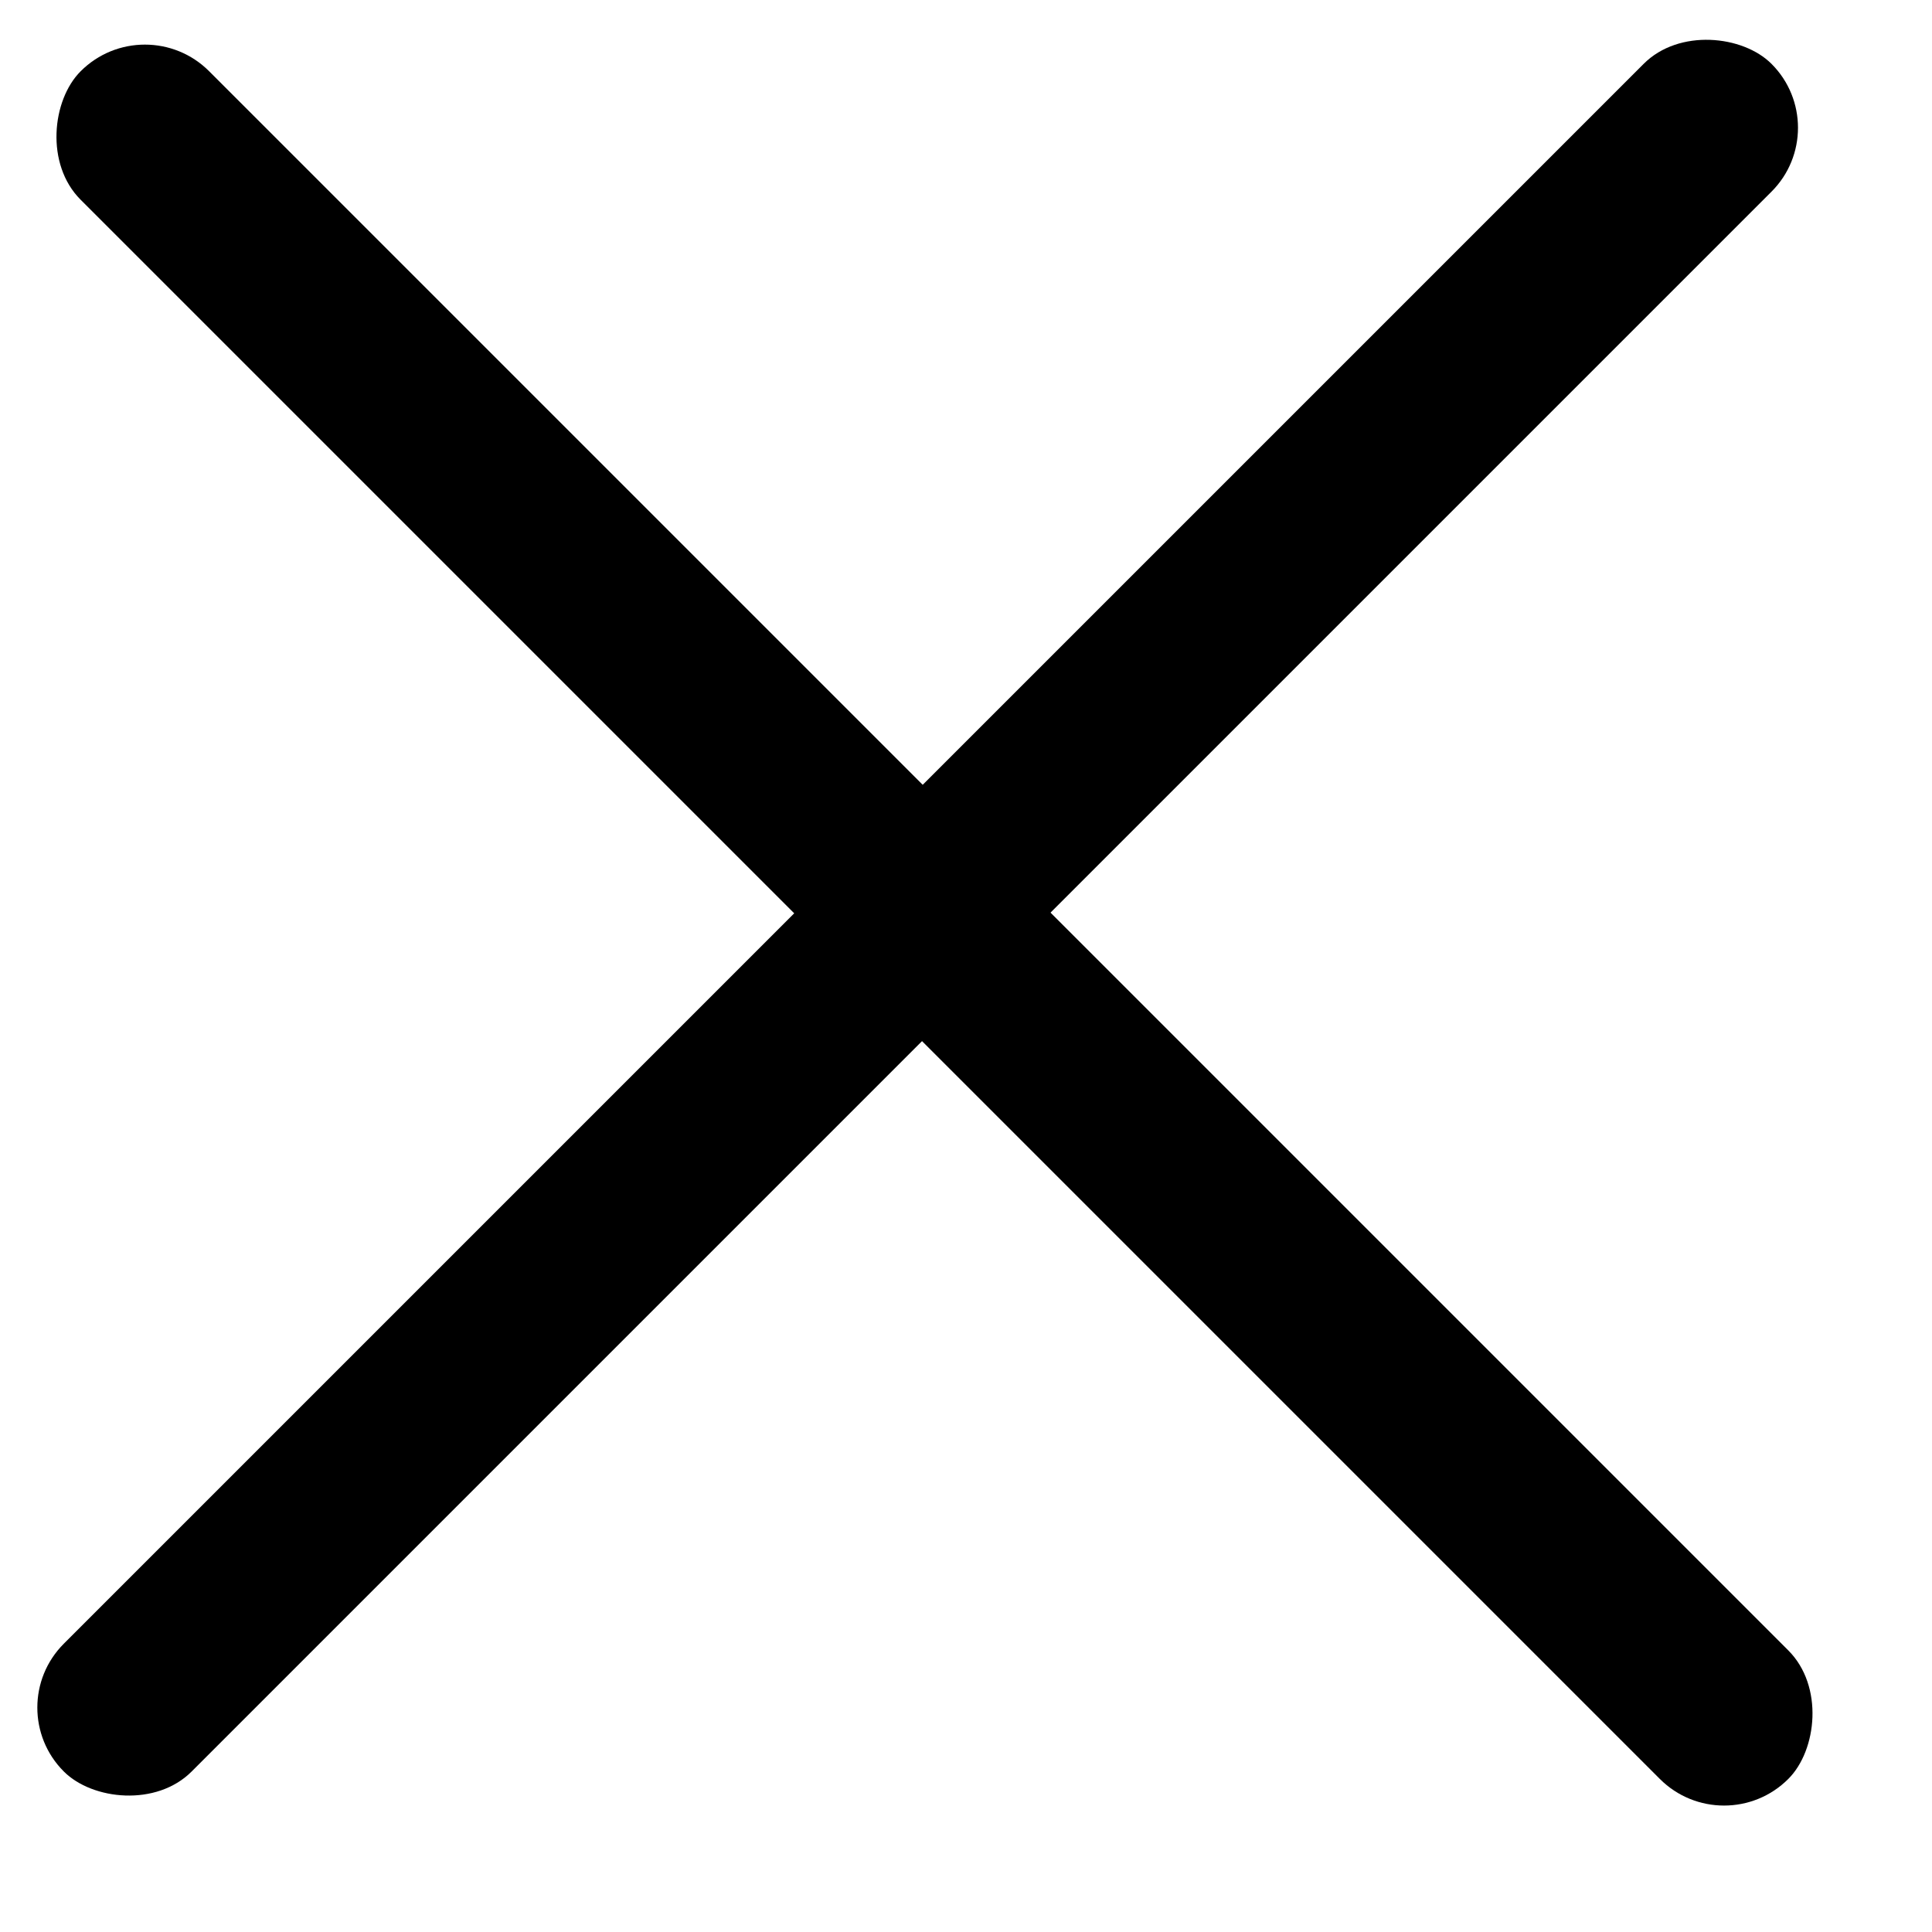 <svg width="16" height="16" viewBox="0 0 16 16" fill="none" xmlns="http://www.w3.org/2000/svg">
<rect x="1.2" y="0.058" width="20" height="1.505" rx="0.752" transform="rotate(45 1.2 0.058)" fill="black"/>
<rect x="15.2" y="1.058" width="20" height="1.497" rx="0.748" transform="rotate(135 15.2 1.058)" fill="black"/>
</svg>

